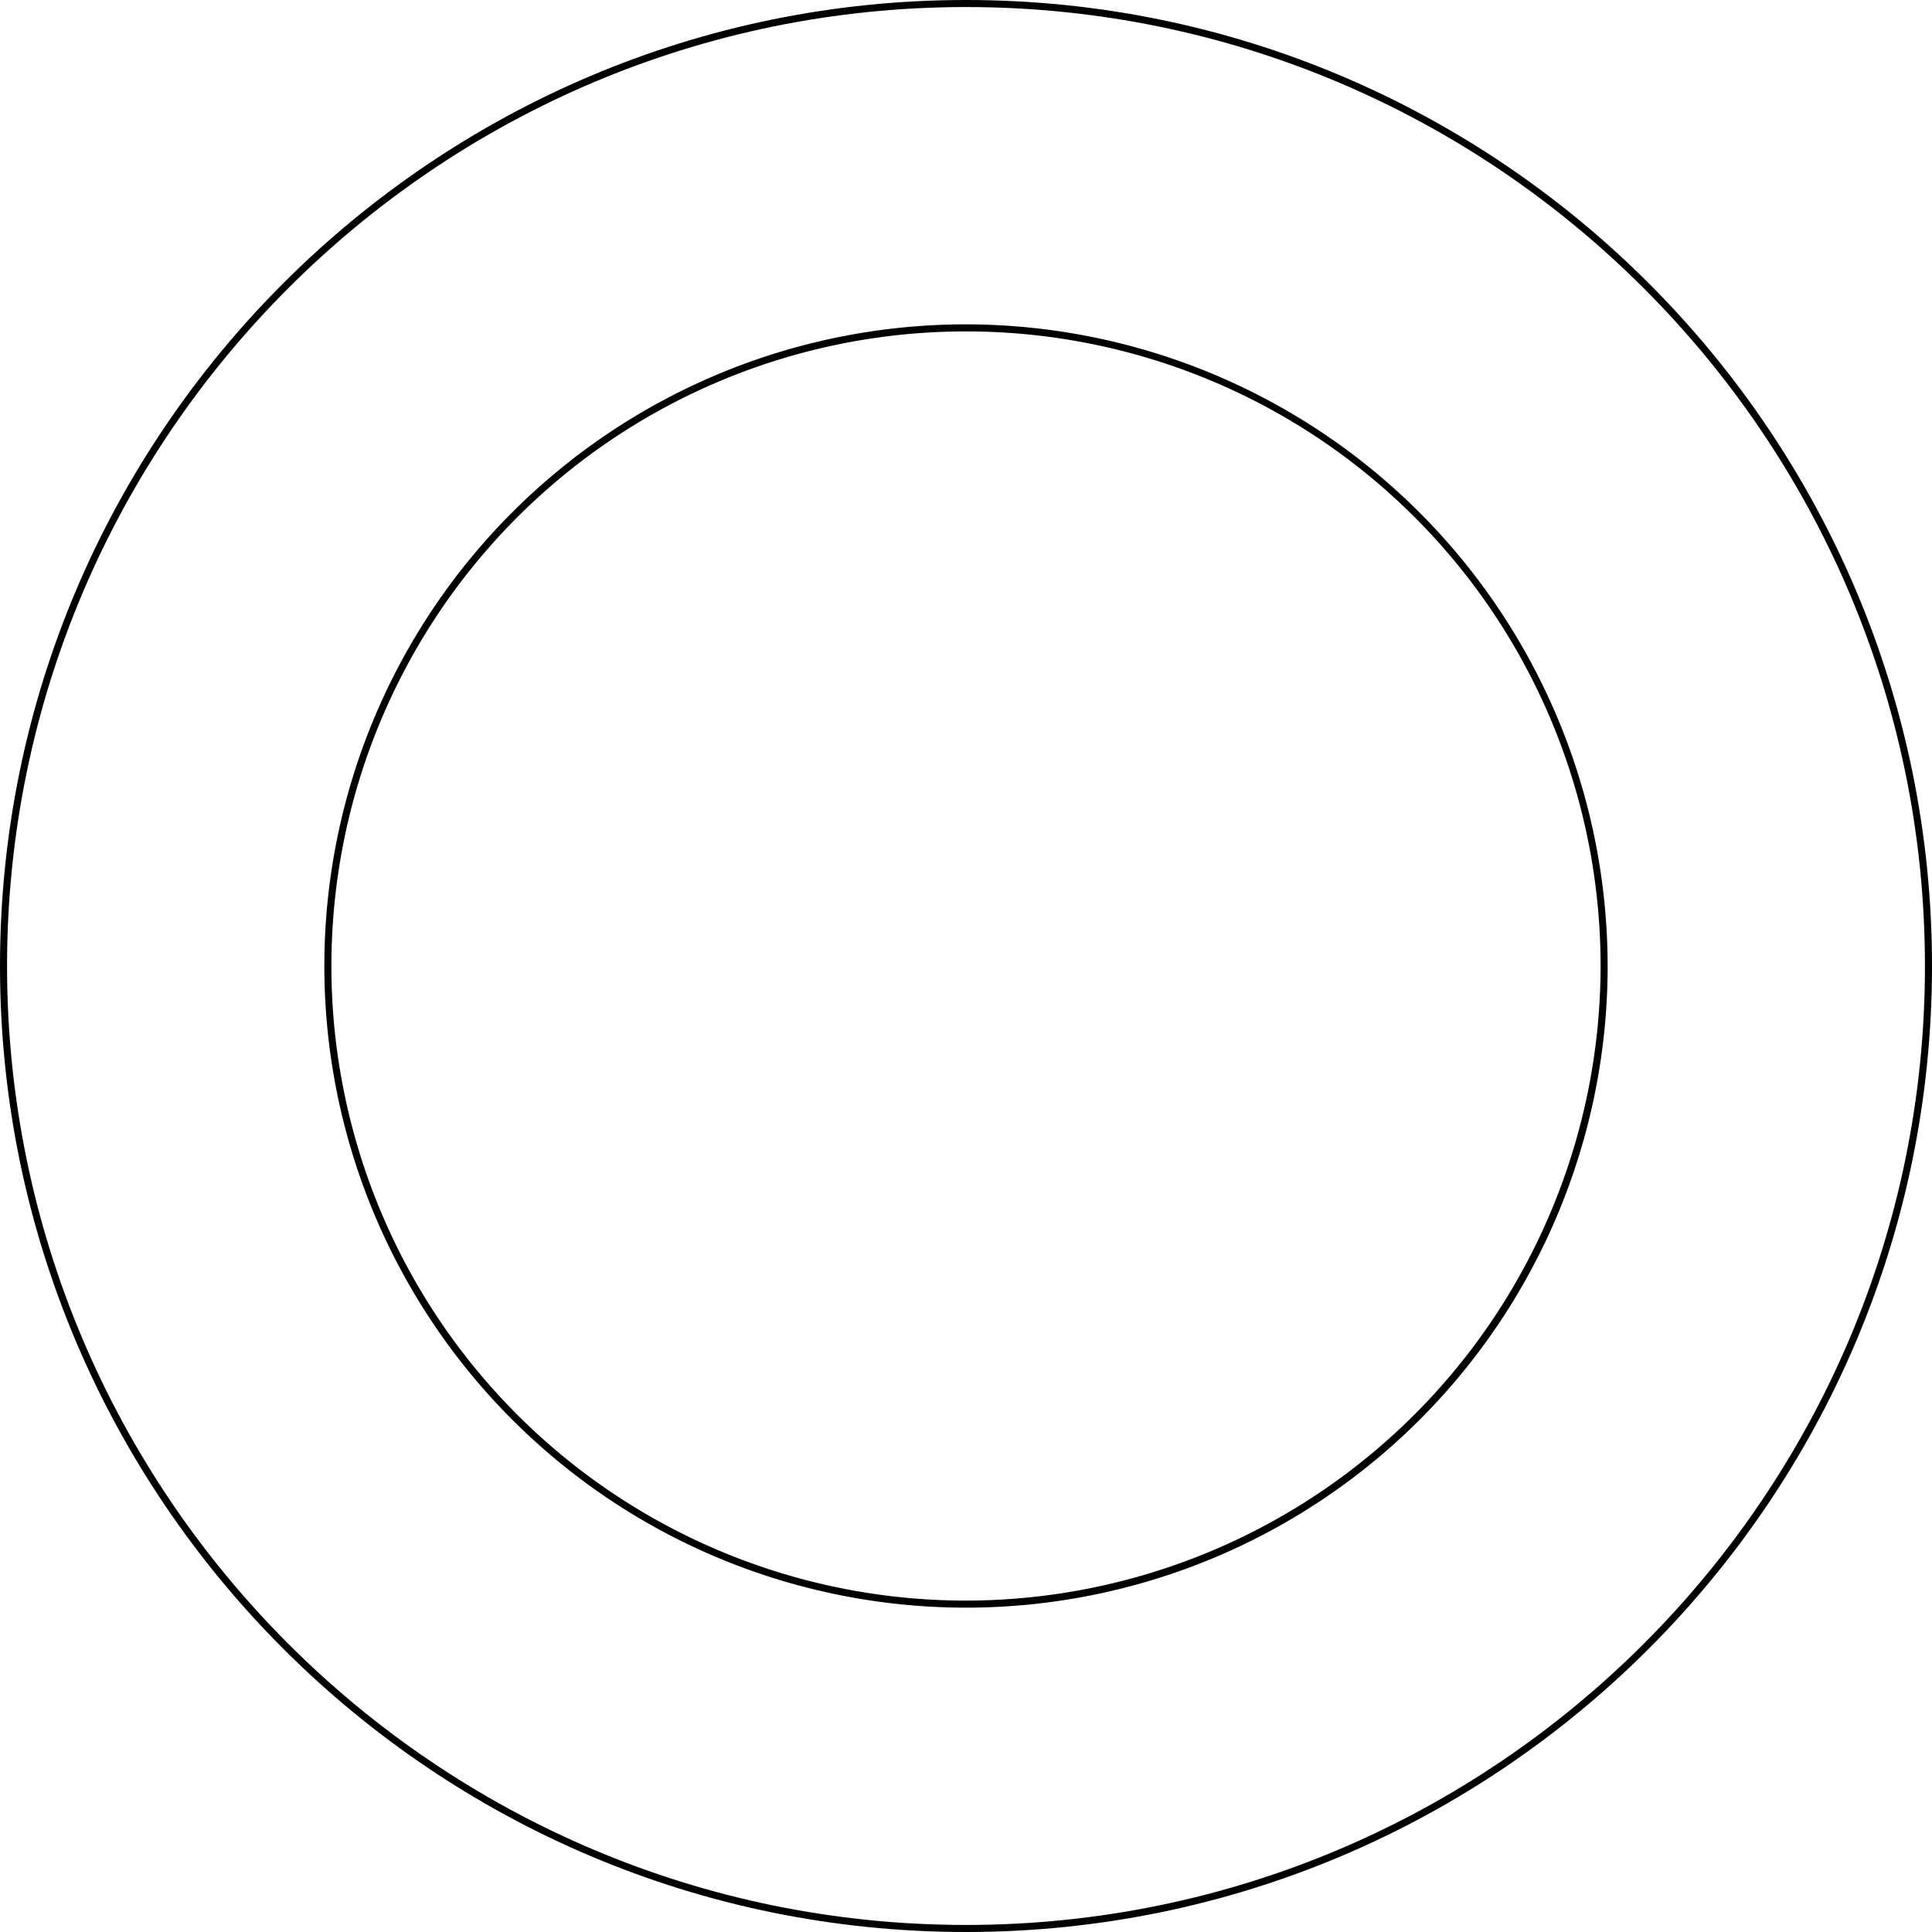 <svg xmlns="http://www.w3.org/2000/svg" id="b55a705e-0234-472a-b0ea-9b4d795b0458" data-name="Layer 1" width="274" height="274" viewBox="0 0 274 274"><path d="M137,0C61.458,0,0,61.458,0,137S61.458,274,137,274s137-61.458,137-137S212.542,0,137,0Zm0,273C62.009,273,1,211.99,1,137S62.009,1,137,1,273,62.009,273,137,211.99,273,137,273Z"></path><path d="M137,46a91,91,0,1,0,91,91A91.103,91.103,0,0,0,137,46Zm0,181a90,90,0,1,1,90-90A90.102,90.102,0,0,1,137,227Z"></path></svg>